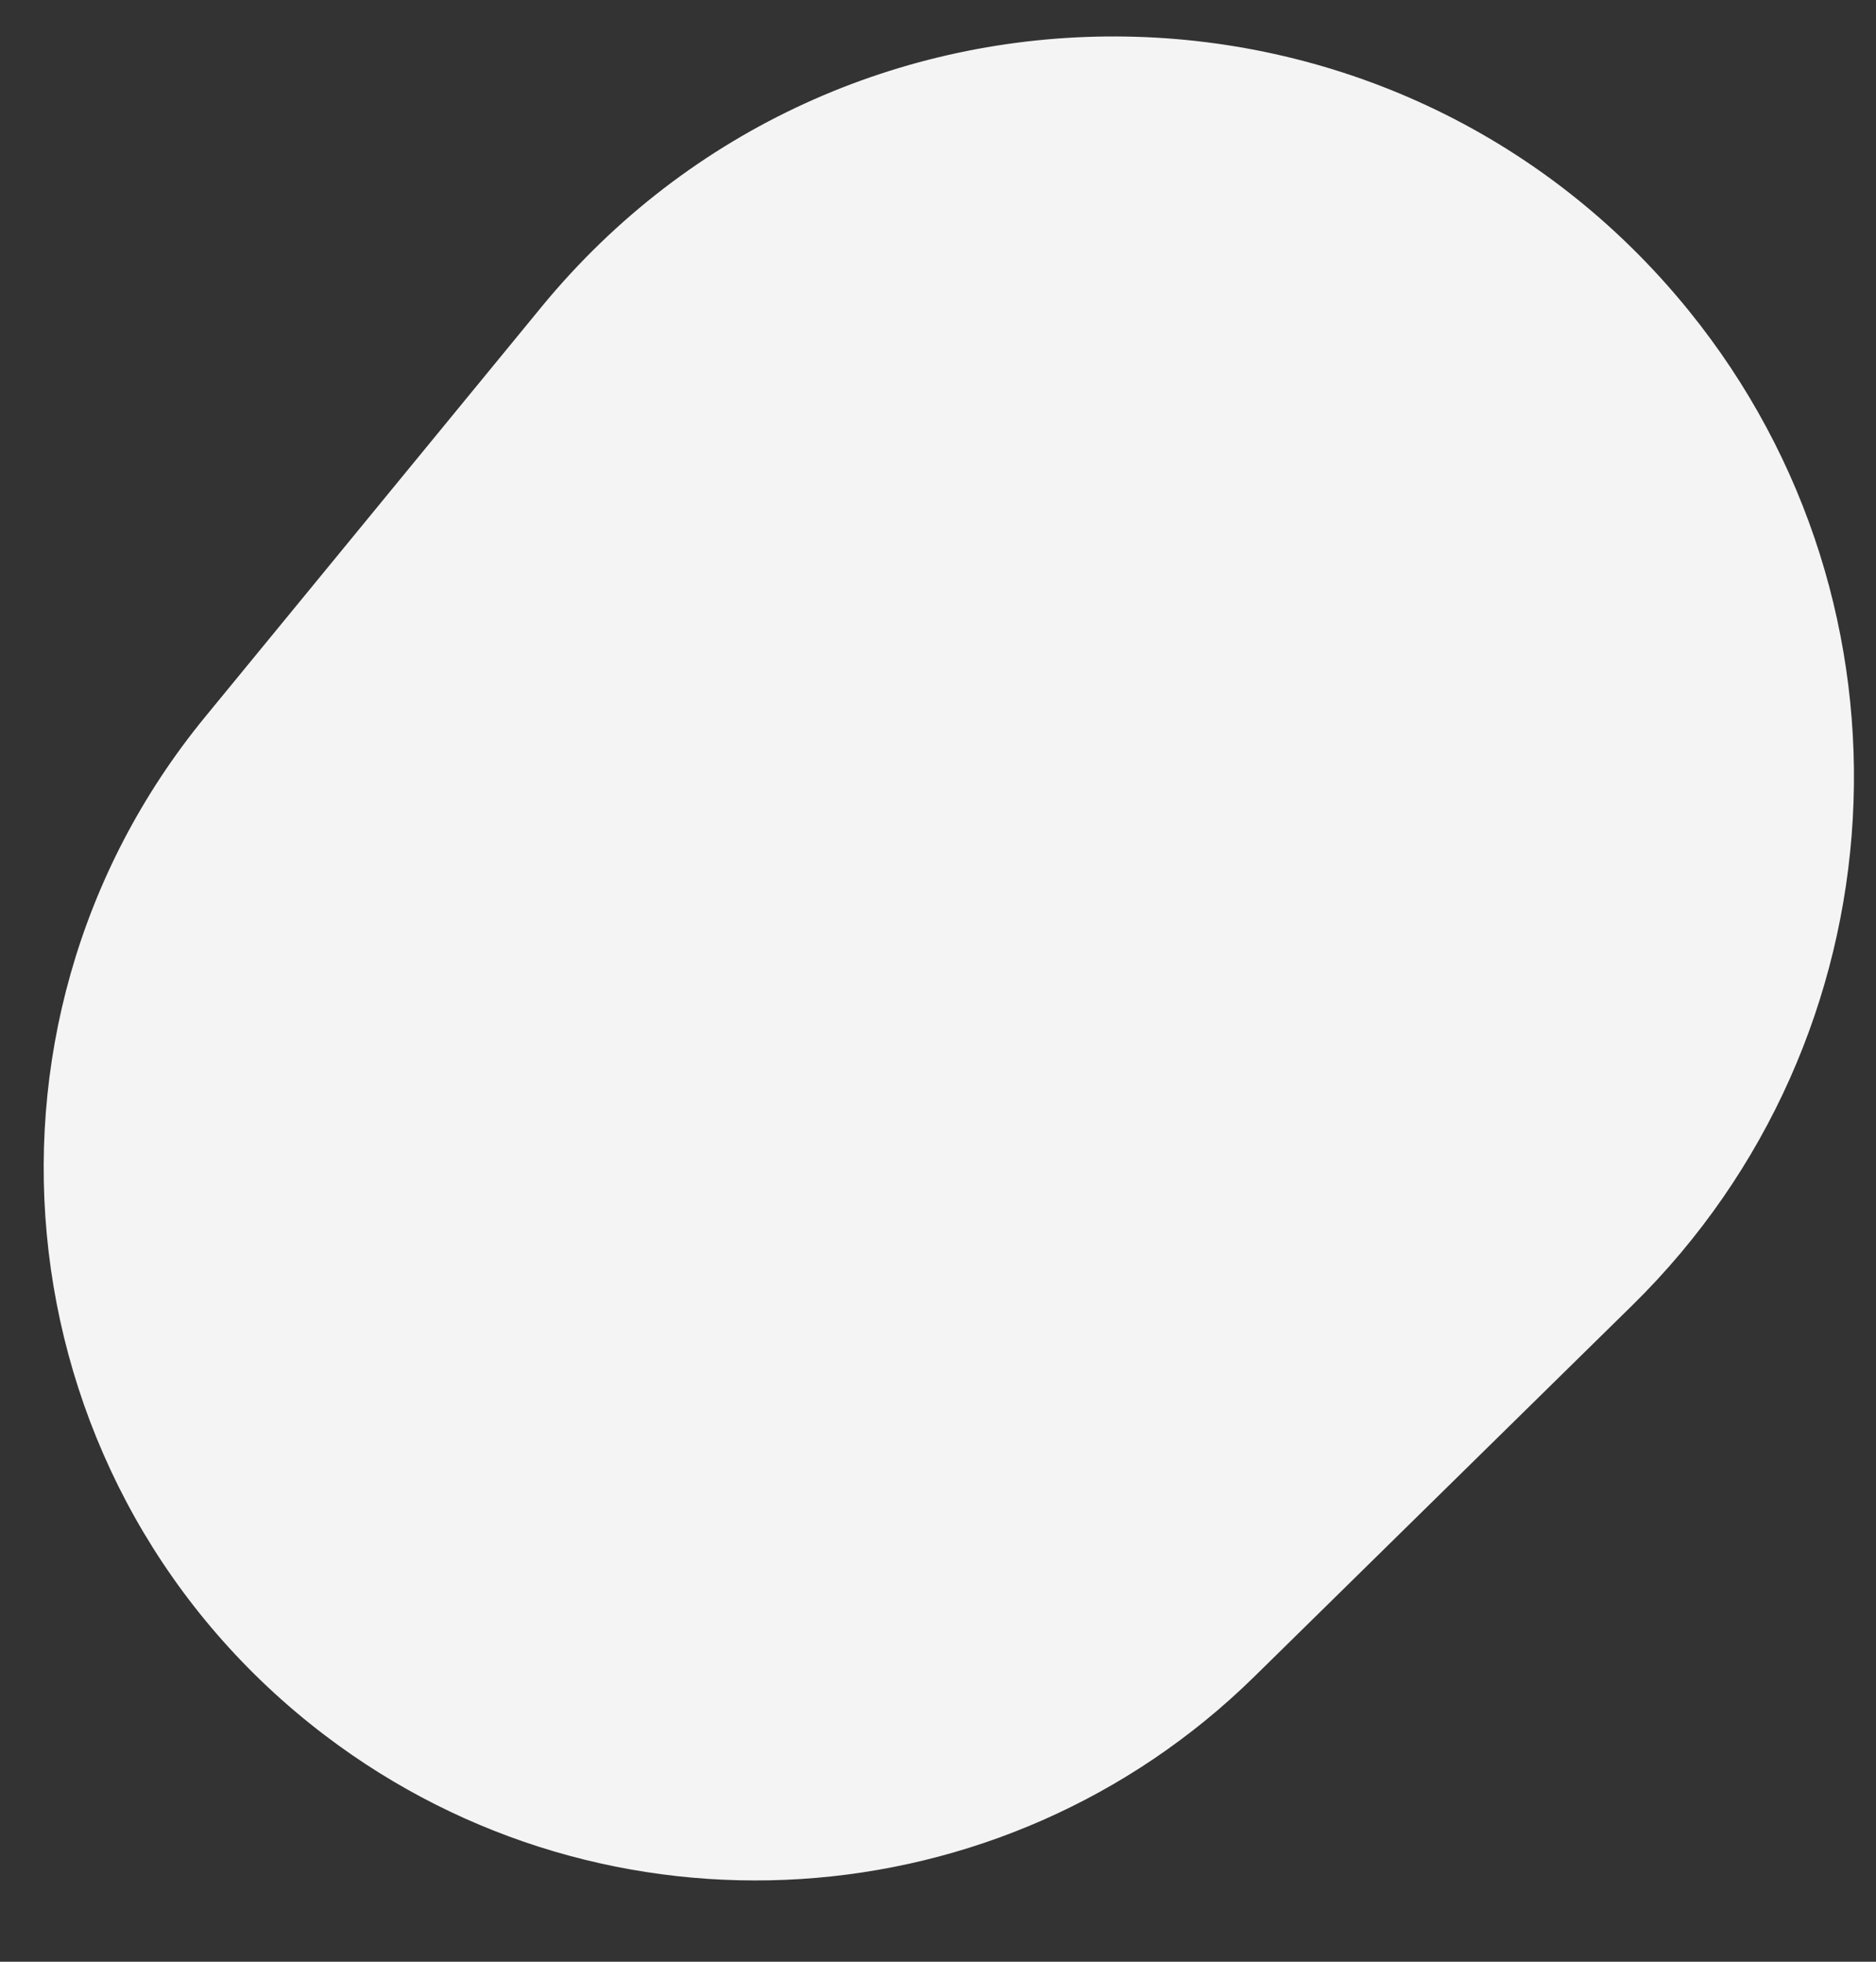 <svg width="22" height="23" viewBox="0 0 22 23" fill="none" xmlns="http://www.w3.org/2000/svg">
<rect x="0" y="0" width="22" height="23" fill="#333333" stroke="none"/>
<path d="M3.816 20.35C0.042 17.487 -0.597 12.062 2.409 8.401L6.349 3.6C9.837 -0.648 16.346 -0.627 19.806 3.644V3.644C22.622 7.12 22.335 12.168 19.143 15.303L14.712 19.655C11.756 22.558 7.117 22.854 3.816 20.35V20.35Z" fill="#F4F4F4"/>
</svg>

